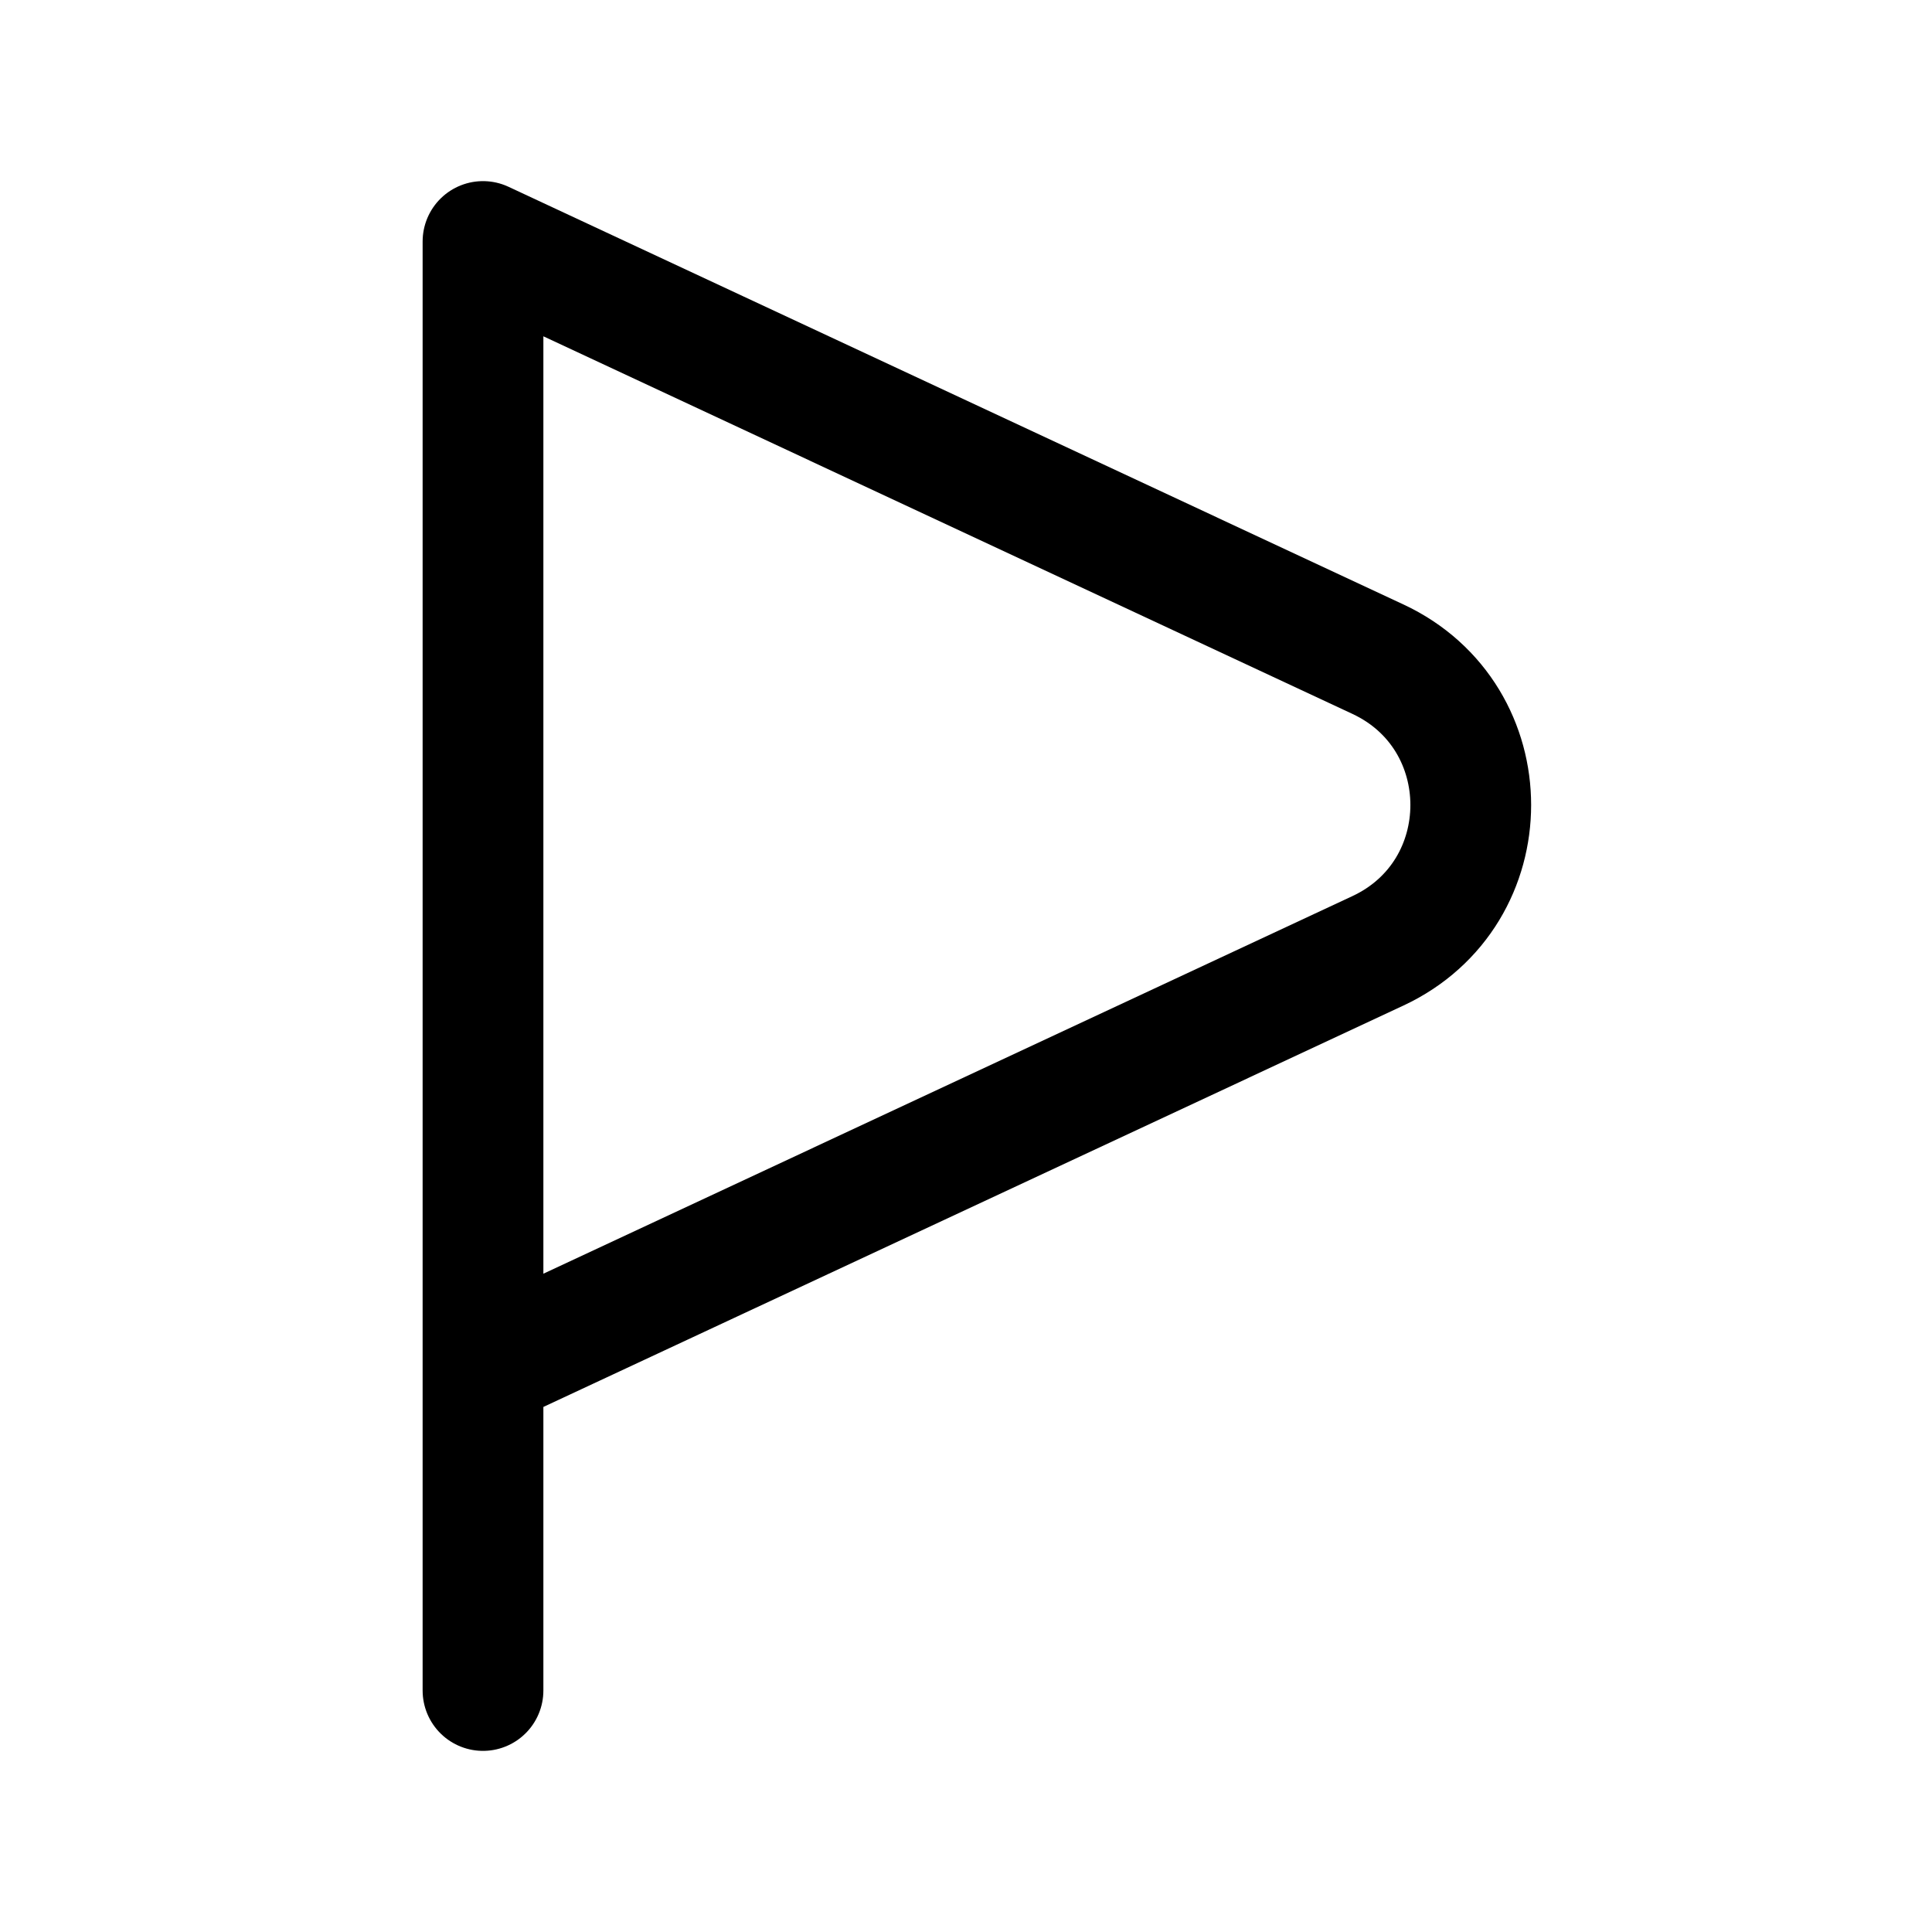 <?xml version="1.0" encoding="utf-8"?><!-- Скачано с сайта svg4.ru / Downloaded from svg4.ru -->
<svg width="800px" height="800px" viewBox="0 0 24 24" fill="none" xmlns="http://www.w3.org/2000/svg">
<path d="M6 17V3L17.116 8.188C18.655 8.906 18.655 11.094 17.116 11.812L6 17ZM6 17V21" stroke="#000000" stroke-width="1.5" stroke-linecap="round" stroke-linejoin="round"/>
</svg>